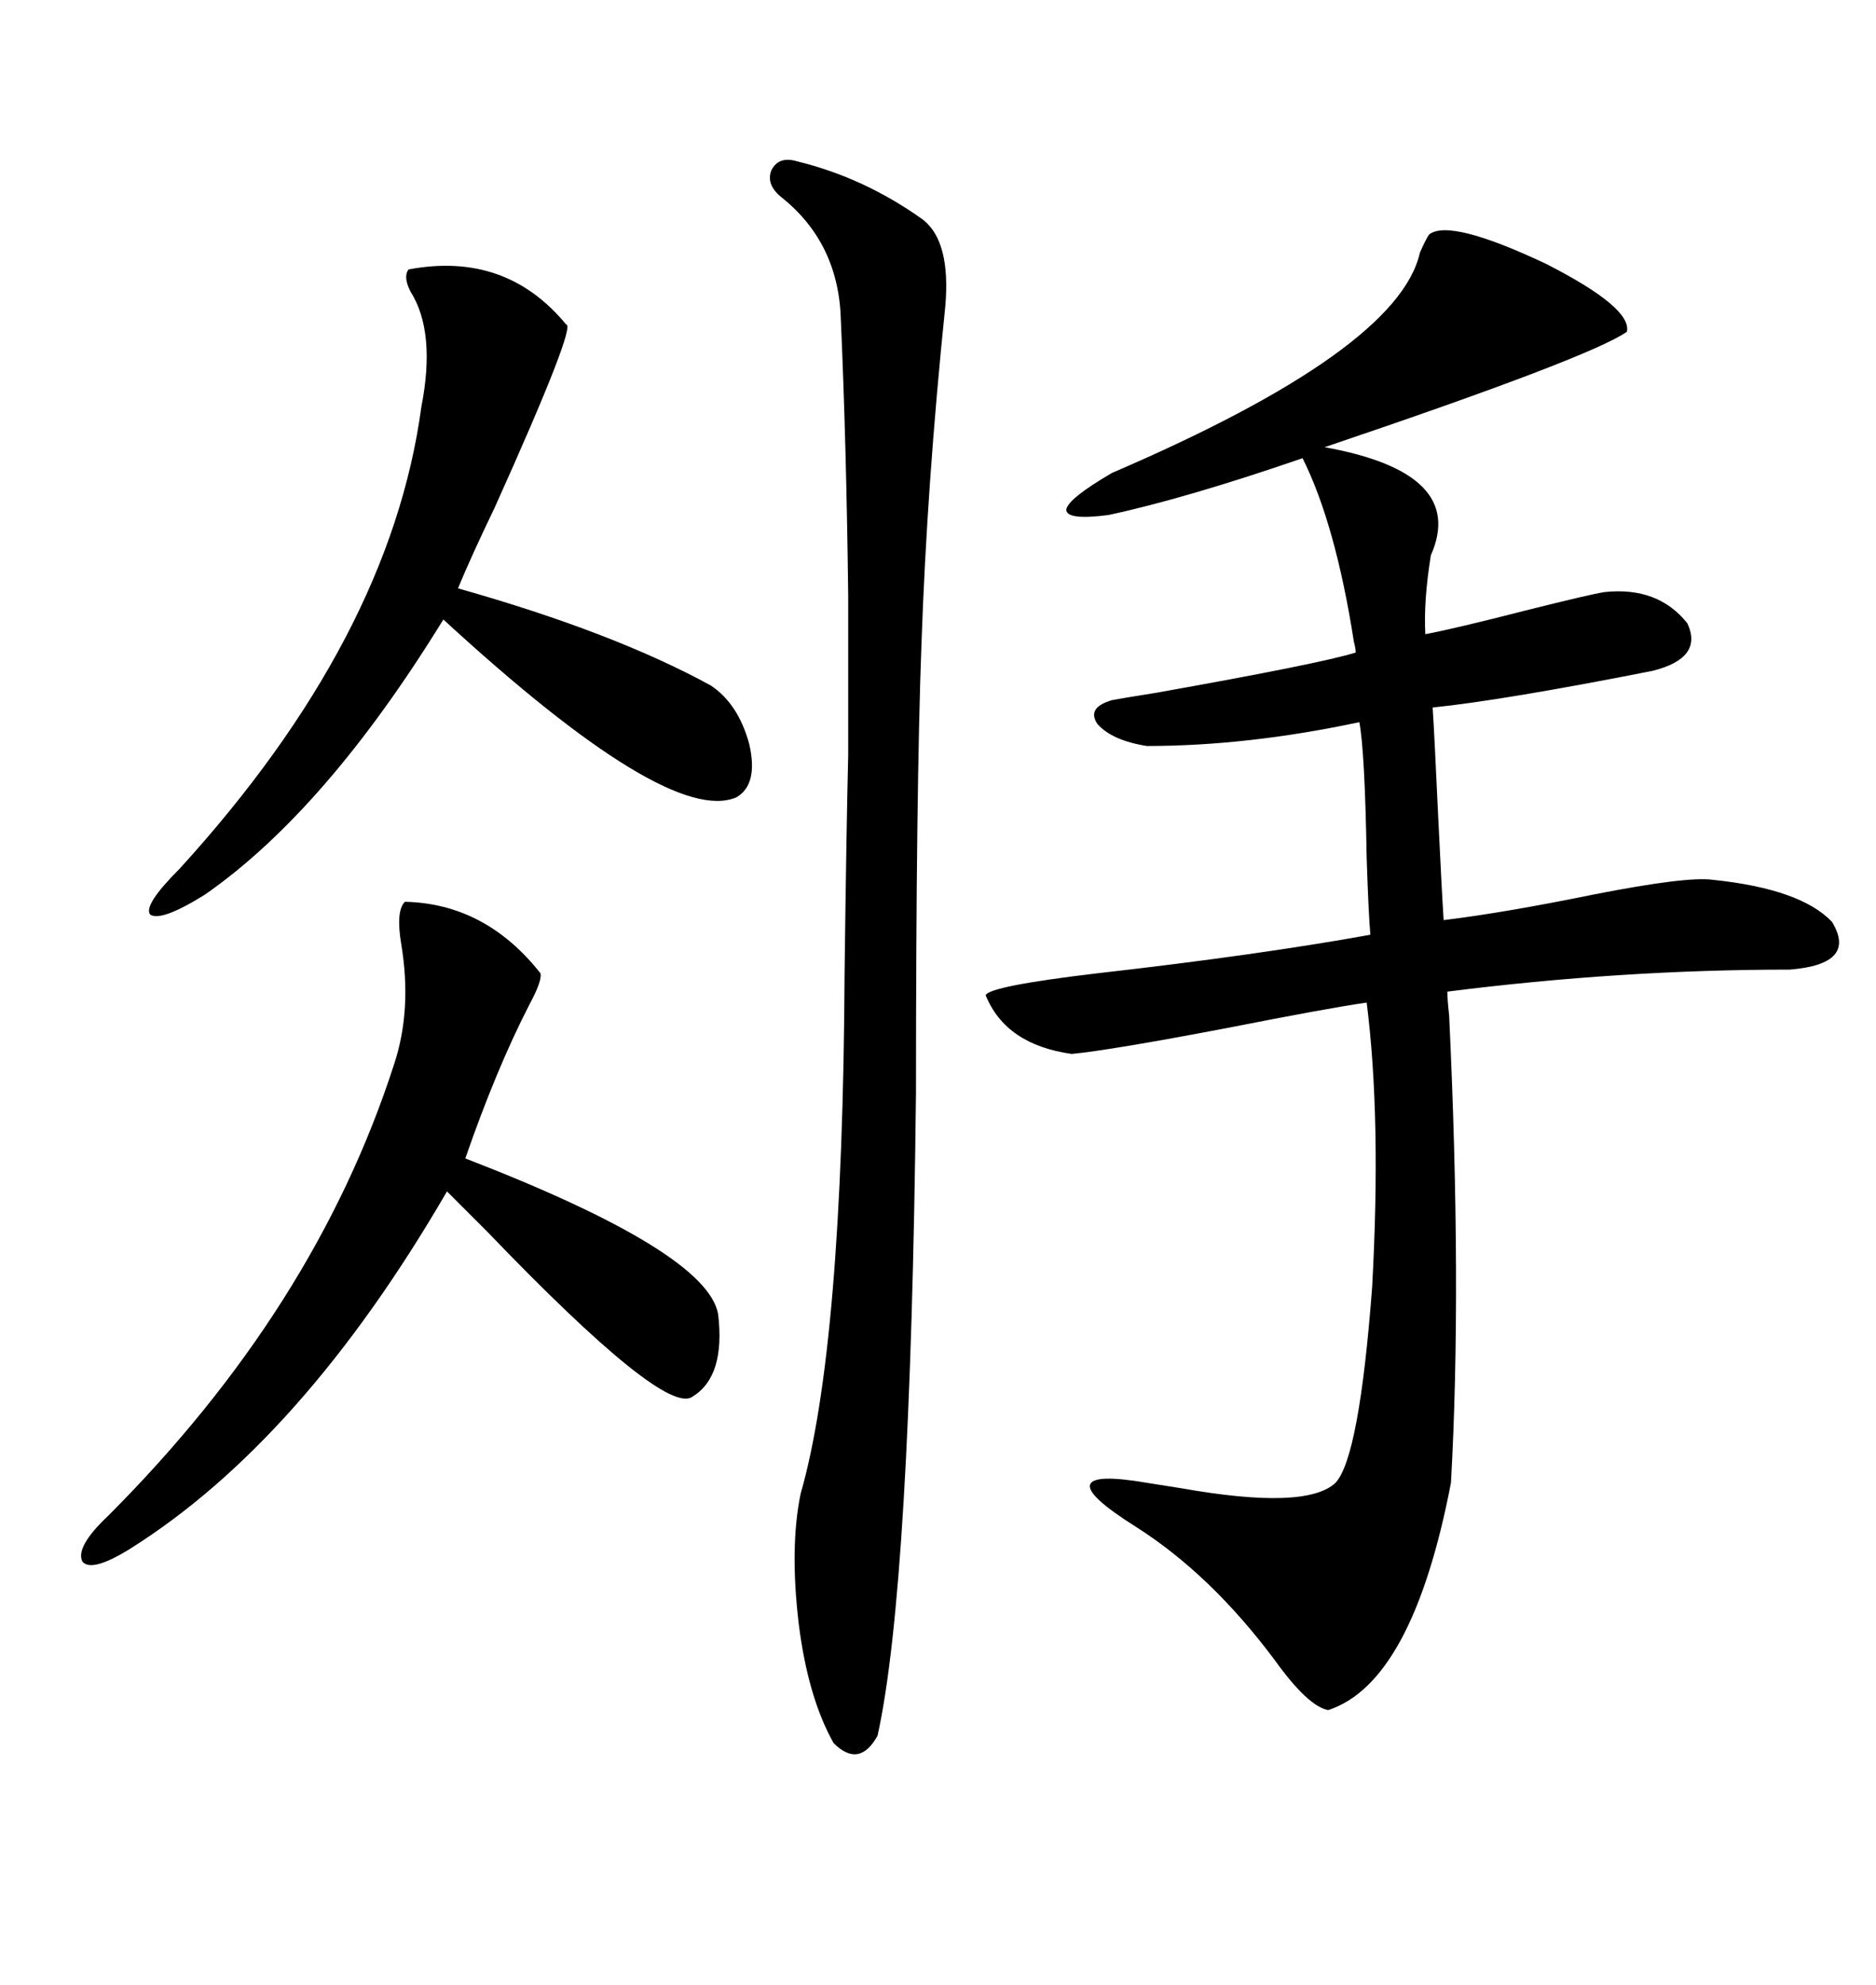 <svg xmlns="http://www.w3.org/2000/svg" xmlns:xlink="http://www.w3.org/1999/xlink" width="300" height="317.285"><path d="M228.52 37.50L228.52 37.50Q231.74 34.86 247.27 42.19L247.27 42.19Q261.04 49.22 260.16 53.03L260.16 53.03Q254.30 57.13 211.82 71.48L211.82 71.48Q234.67 75.59 228.81 88.77L228.81 88.77Q227.64 96.09 227.93 101.37L227.93 101.37Q232.62 100.49 244.04 97.56L244.04 97.56Q254.59 94.92 256.64 94.63L256.64 94.63Q265.14 93.75 269.82 99.61L269.82 99.61Q272.46 105.18 264.26 107.23L264.26 107.23Q240.53 111.91 229.10 113.09L229.10 113.09Q229.39 117.48 229.98 130.37L229.98 130.37Q230.57 142.68 230.86 147.07L230.86 147.07Q240.53 145.90 254.88 142.97L254.88 142.97Q269.82 140.04 273.93 140.63L273.93 140.63Q287.99 142.09 292.97 147.36L292.97 147.36Q297.07 154.10 286.23 154.98L286.23 154.98Q259.28 154.98 231.45 158.50L231.45 158.50Q231.45 159.67 231.74 162.30L231.74 162.30Q233.79 205.66 232.03 237.01L232.03 237.01Q225.88 268.95 212.40 273.34L212.40 273.34Q209.18 272.75 203.91 265.43L203.91 265.43Q193.65 251.66 181.64 244.04L181.64 244.04Q173.73 239.06 174.32 237.30L174.32 237.30Q174.90 235.55 183.40 237.01L183.40 237.01Q185.16 237.30 188.96 237.89L188.96 237.89Q208.89 241.41 213.57 237.01L213.57 237.01Q217.38 232.91 219.43 205.66L219.43 205.66Q220.90 178.71 218.55 160.25L218.55 160.25Q212.40 161.13 196.00 164.36L196.00 164.36Q177.54 167.87 171.39 168.46L171.39 168.46Q160.84 166.99 157.62 159.08L157.62 159.08Q158.20 157.62 175.49 155.57L175.49 155.57Q201.27 152.64 219.14 149.41L219.14 149.41Q218.85 146.19 218.55 137.11L218.55 137.11Q218.26 120.12 217.38 115.43L217.38 115.43Q199.51 119.24 183.40 119.24L183.40 119.24Q177.83 118.36 175.49 115.72L175.49 115.72Q173.73 113.09 177.83 111.91L177.83 111.91Q179.30 111.62 184.86 110.74L184.86 110.74Q211.23 106.05 216.80 104.30L216.80 104.30Q216.80 103.71 216.50 102.54L216.50 102.54Q213.57 83.79 208.30 73.24L208.30 73.24Q189.55 79.69 177.25 82.32L177.25 82.32Q170.51 83.20 170.51 81.45L170.51 81.45Q170.80 79.69 177.83 75.59L177.83 75.59Q223.54 55.96 227.05 40.43L227.05 40.43Q227.93 38.38 228.52 37.50ZM127.44 25.78L127.44 25.78Q138.28 28.42 147.66 35.16L147.66 35.16Q152.05 38.67 151.17 48.93L151.17 48.93Q148.24 77.34 147.36 102.83L147.36 102.83Q146.48 126.27 146.48 174.61L146.48 174.61Q145.61 253.71 140.33 277.44L140.33 277.44Q137.40 282.71 133.30 278.61L133.30 278.61Q129.20 271.29 127.73 259.57L127.73 259.57Q126.27 247.27 128.03 238.77L128.03 238.77Q134.77 215.33 135.06 155.57L135.06 155.57Q135.35 132.42 135.64 120.70L135.64 120.70Q135.64 106.64 135.64 95.21L135.64 95.21Q135.35 71.19 134.47 51.27L134.47 51.27Q134.18 38.96 125.10 31.64L125.10 31.64Q122.46 29.59 123.34 27.25L123.34 27.25Q124.51 24.90 127.44 25.78ZM64.75 144.14L64.75 144.14Q77.64 144.43 86.43 155.57L86.43 155.57Q86.72 156.74 84.67 160.55L84.67 160.55Q79.39 170.80 74.41 185.16L74.41 185.16Q113.09 200.10 114.84 210.06L114.84 210.06Q116.02 220.02 110.74 223.24L110.74 223.24Q106.35 226.46 77.93 196.88L77.93 196.88Q73.54 192.48 71.48 190.43L71.48 190.43Q48.34 230.27 20.80 247.56L20.80 247.56Q14.65 251.37 13.18 249.61L13.18 249.61Q12.01 247.27 17.29 242.29L17.29 242.29Q50.39 209.18 62.99 170.21L62.99 170.21Q65.92 161.43 64.16 150.88L64.16 150.88Q63.28 145.61 64.75 144.14ZM65.33 43.07L65.33 43.07Q80.86 40.14 90.53 51.86L90.53 51.86Q92.29 51.86 79.10 81.15L79.10 81.15Q75.29 89.06 73.24 94.04L73.24 94.04Q98.14 101.07 113.67 109.57L113.67 109.57Q118.07 112.50 119.82 118.95L119.82 118.95Q121.29 125.39 117.77 127.44L117.77 127.44Q106.93 132.13 70.90 99.02L70.90 99.02Q52.15 129.49 32.81 142.97L32.81 142.97Q25.78 147.36 24.02 146.19L24.02 146.19Q22.85 144.73 28.71 138.87L28.71 138.87Q62.40 101.95 67.38 65.04L67.38 65.04Q69.73 53.03 65.63 46.58L65.63 46.58Q64.45 44.24 65.33 43.07Z"/></svg>